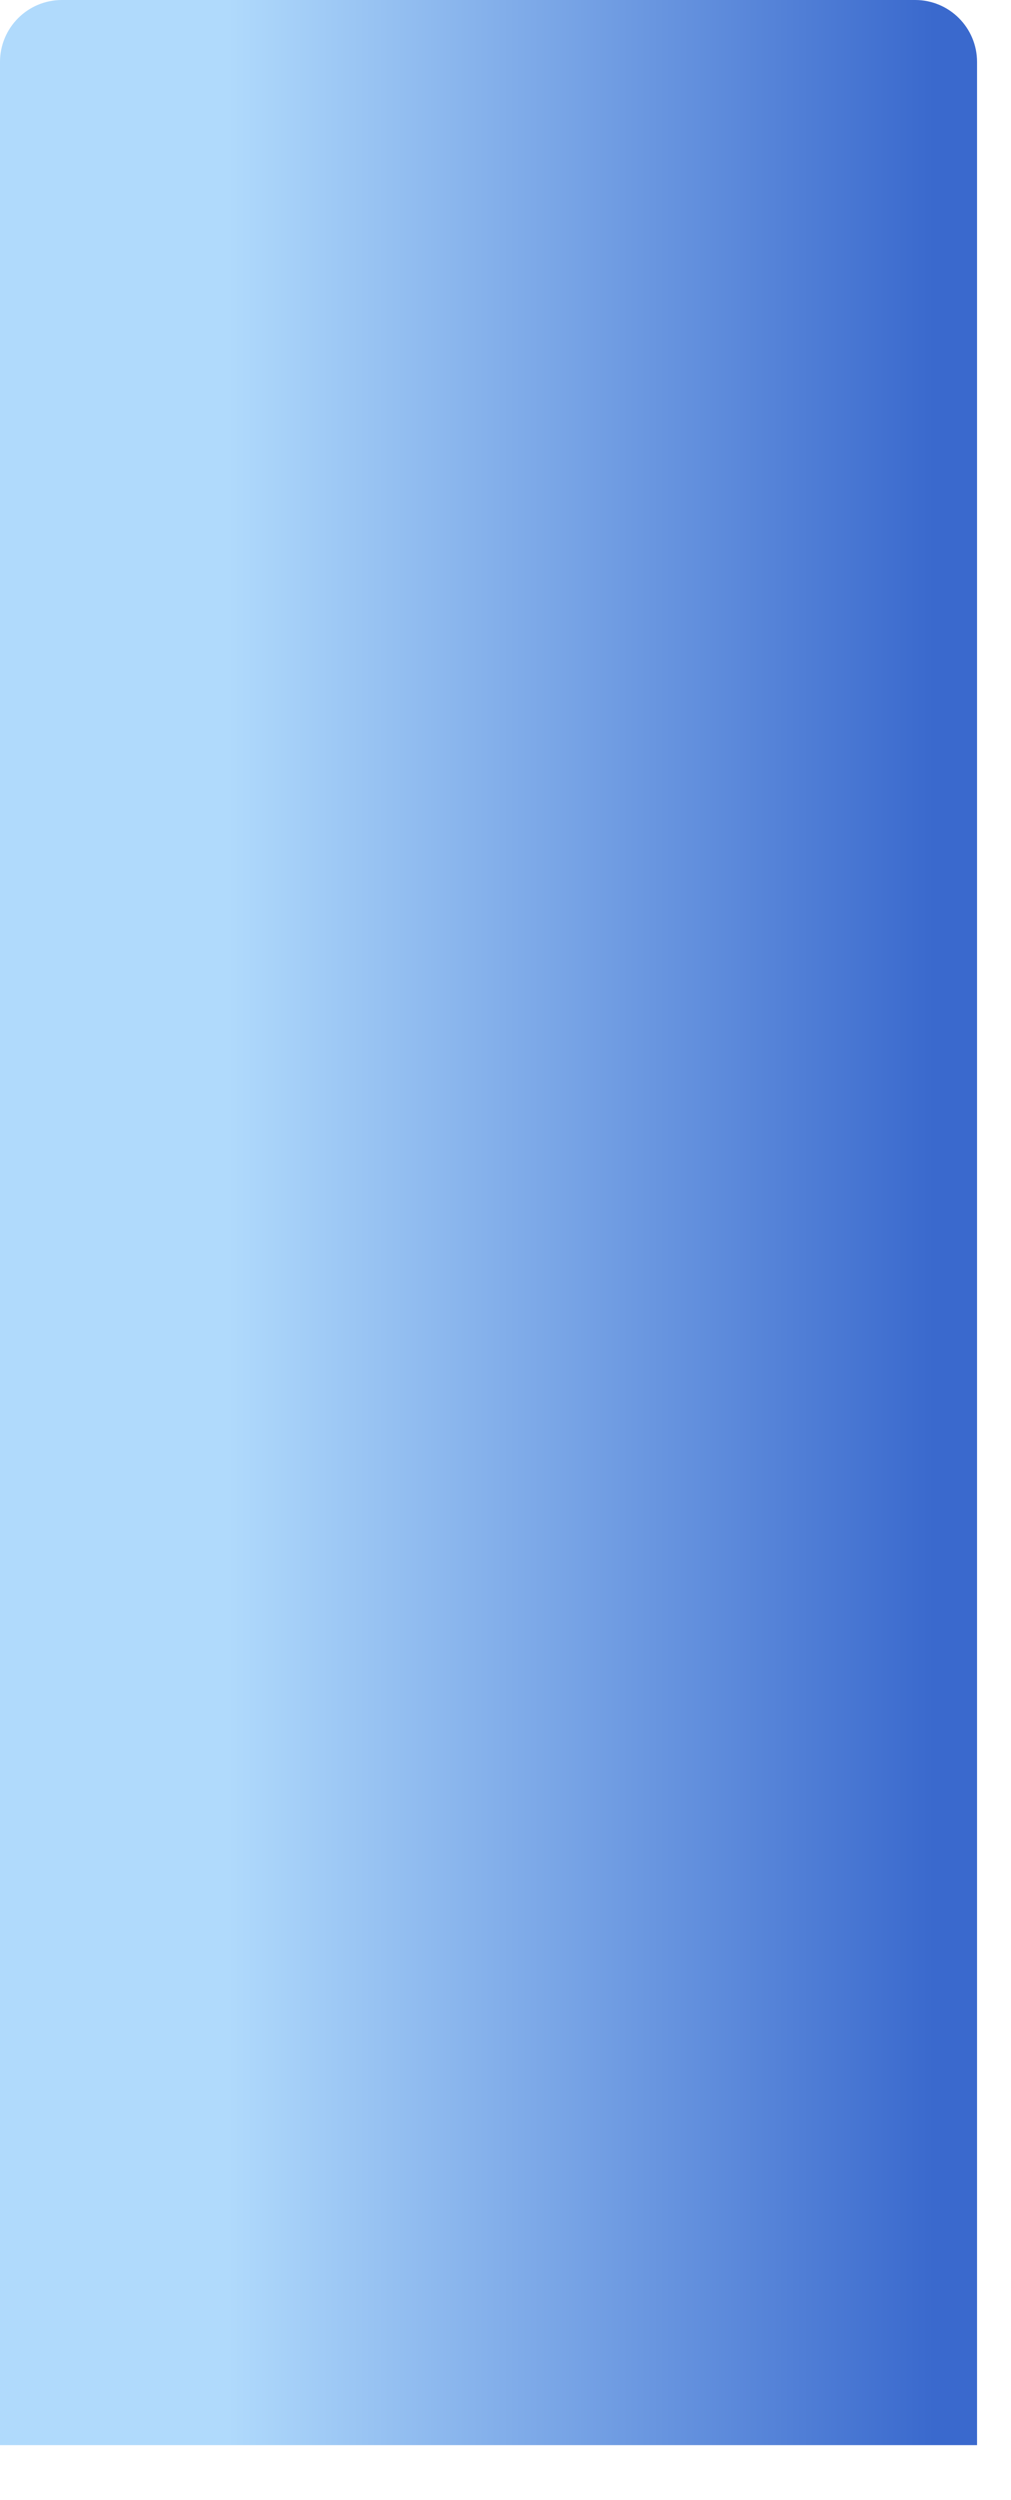 <?xml version="1.0" encoding="utf-8"?>
<svg xmlns="http://www.w3.org/2000/svg" fill="none" height="100%" overflow="visible" preserveAspectRatio="none" style="display: block;" viewBox="0 0 17 42" width="100%">
<path d="M1.041 0H15.389C15.963 0 16.429 0.466 16.429 1.041V41.075H0V1.041C0 0.466 0.466 0 1.041 0Z" fill="url(#paint0_linear_0_785)" id="Vector"/>
<defs>
<linearGradient gradientUnits="userSpaceOnUse" id="paint0_linear_0_785" x1="3.825" x2="15.713" y1="20.537" y2="20.537">
<stop stop-color="#B0DAFC"/>
<stop offset="1" stop-color="#3A69CD"/>
</linearGradient>
</defs>
</svg>
